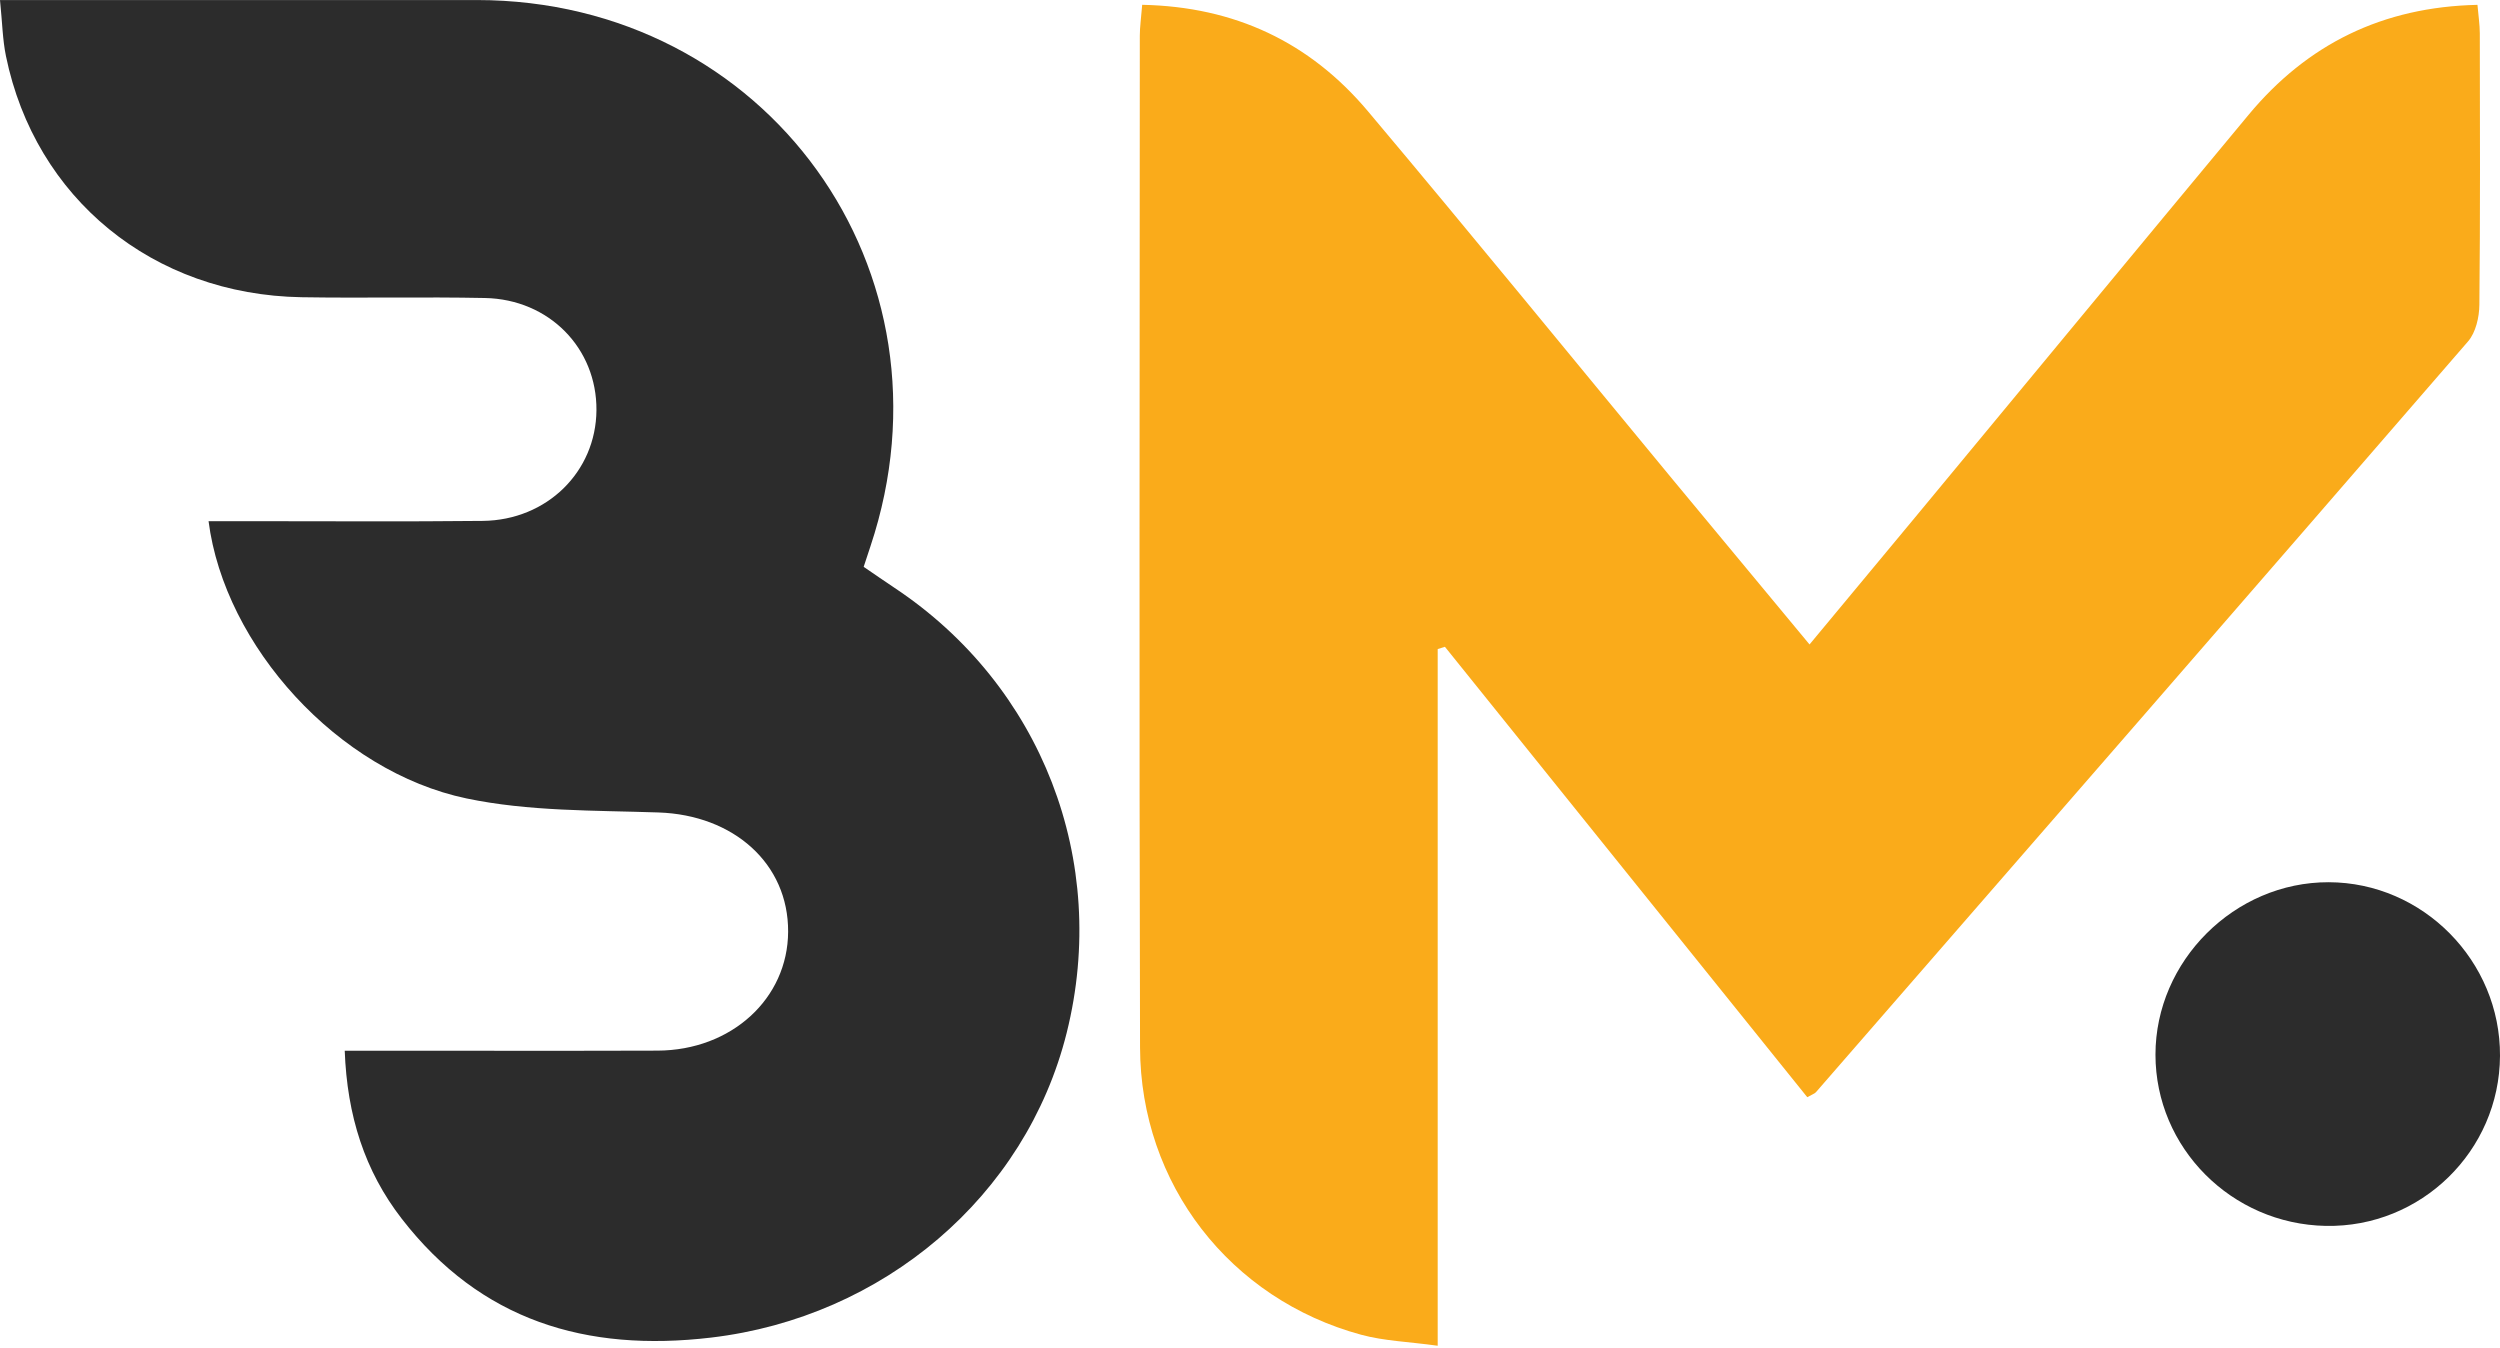 <svg xmlns="http://www.w3.org/2000/svg" version="1.2" viewBox="0 0 640 345" width="640" height="345"><title>New Project</title><style> .s0 { fill: #faab1a } .s1 { fill: #2c2c2c } </style><path id="&lt;Path&gt;" class="s0" d="m462.66 280.88c-30.86-38.36-61.81-76.83-92.76-115.3q-0.92 0.29-1.85 0.58c0 58.84 0 117.69 0 178.35-7.41-1.03-13.68-1.21-19.57-2.81-33.58-9.1-56.53-38.57-56.63-73.58-0.24-86.32-0.08-172.64-0.06-258.95 0-2.26 0.34-4.52 0.61-7.94 23.71 0.48 42.9 9.57 57.75 27.2 26.29 31.24 52.08 62.9 78.1 94.37 11.41 13.79 22.85 27.55 34.99 42.18 9.42-11.34 18.24-21.93 27.03-32.54 28.45-34.34 56.85-68.74 85.36-103.04 15.06-18.13 34.33-27.63 58.6-28.16 0.24 2.79 0.59 5.03 0.6 7.27 0.04 23.17 0.13 46.34-0.11 69.51-0.03 3.17-0.92 7.09-2.9 9.38-55.52 64.17-111.23 128.17-166.93 192.19-0.34 0.39-0.94 0.56-2.23 1.29z"></path><path id="&lt;Path&gt;" class="s1" d="m88.25 268.98c3.48 0 6.57 0 9.67 0 23.46 0 46.93 0.06 70.39-0.02 18.91-0.06 33.37-13.29 33.45-30.43 0.09-17.44-13.94-29.9-33.2-30.54-16.42-0.55-33.19-0.25-49.13-3.59-32.83-6.87-61.93-39-66.04-70.98 3.21 0 6.28 0 9.35 0 20.28-0.01 40.56 0.15 60.84-0.07 16.45-0.18 28.99-12.6 29.11-28.32 0.13-15.86-12.1-28.42-28.55-28.74-15.64-0.32-31.29 0.06-46.93-0.2-38.03-0.63-68.21-25.28-75.69-61.75-0.86-4.19-0.93-8.54-1.52-14.33 3.9 0 6.94 0 9.97 0 37.37 0 74.74-0.02 112.11 0 74.26 0.06 124.22 69.39 100.76 139.83-0.53 1.62-1.07 3.23-1.74 5.27 2.72 1.85 5.29 3.65 7.9 5.38 37.68 25.03 55.05 69.89 44.08 113.88-10.47 41.96-47.03 72.85-91.02 78.05-32.03 3.79-59.01-4.34-79.21-30.42-9.49-12.25-13.99-26.39-14.6-43.02z"></path><path id="&lt;Path&gt;" class="s1" d="m640 270.31c-0.13 24.36-20.23 43.98-44.6 43.52-24.14-0.46-43.58-20-43.6-43.81-0.01-24.02 20.25-44.22 44.33-44.17 24.14 0.05 44 20.17 43.87 44.46z"></path><g id="Layer 1"> </g></svg>